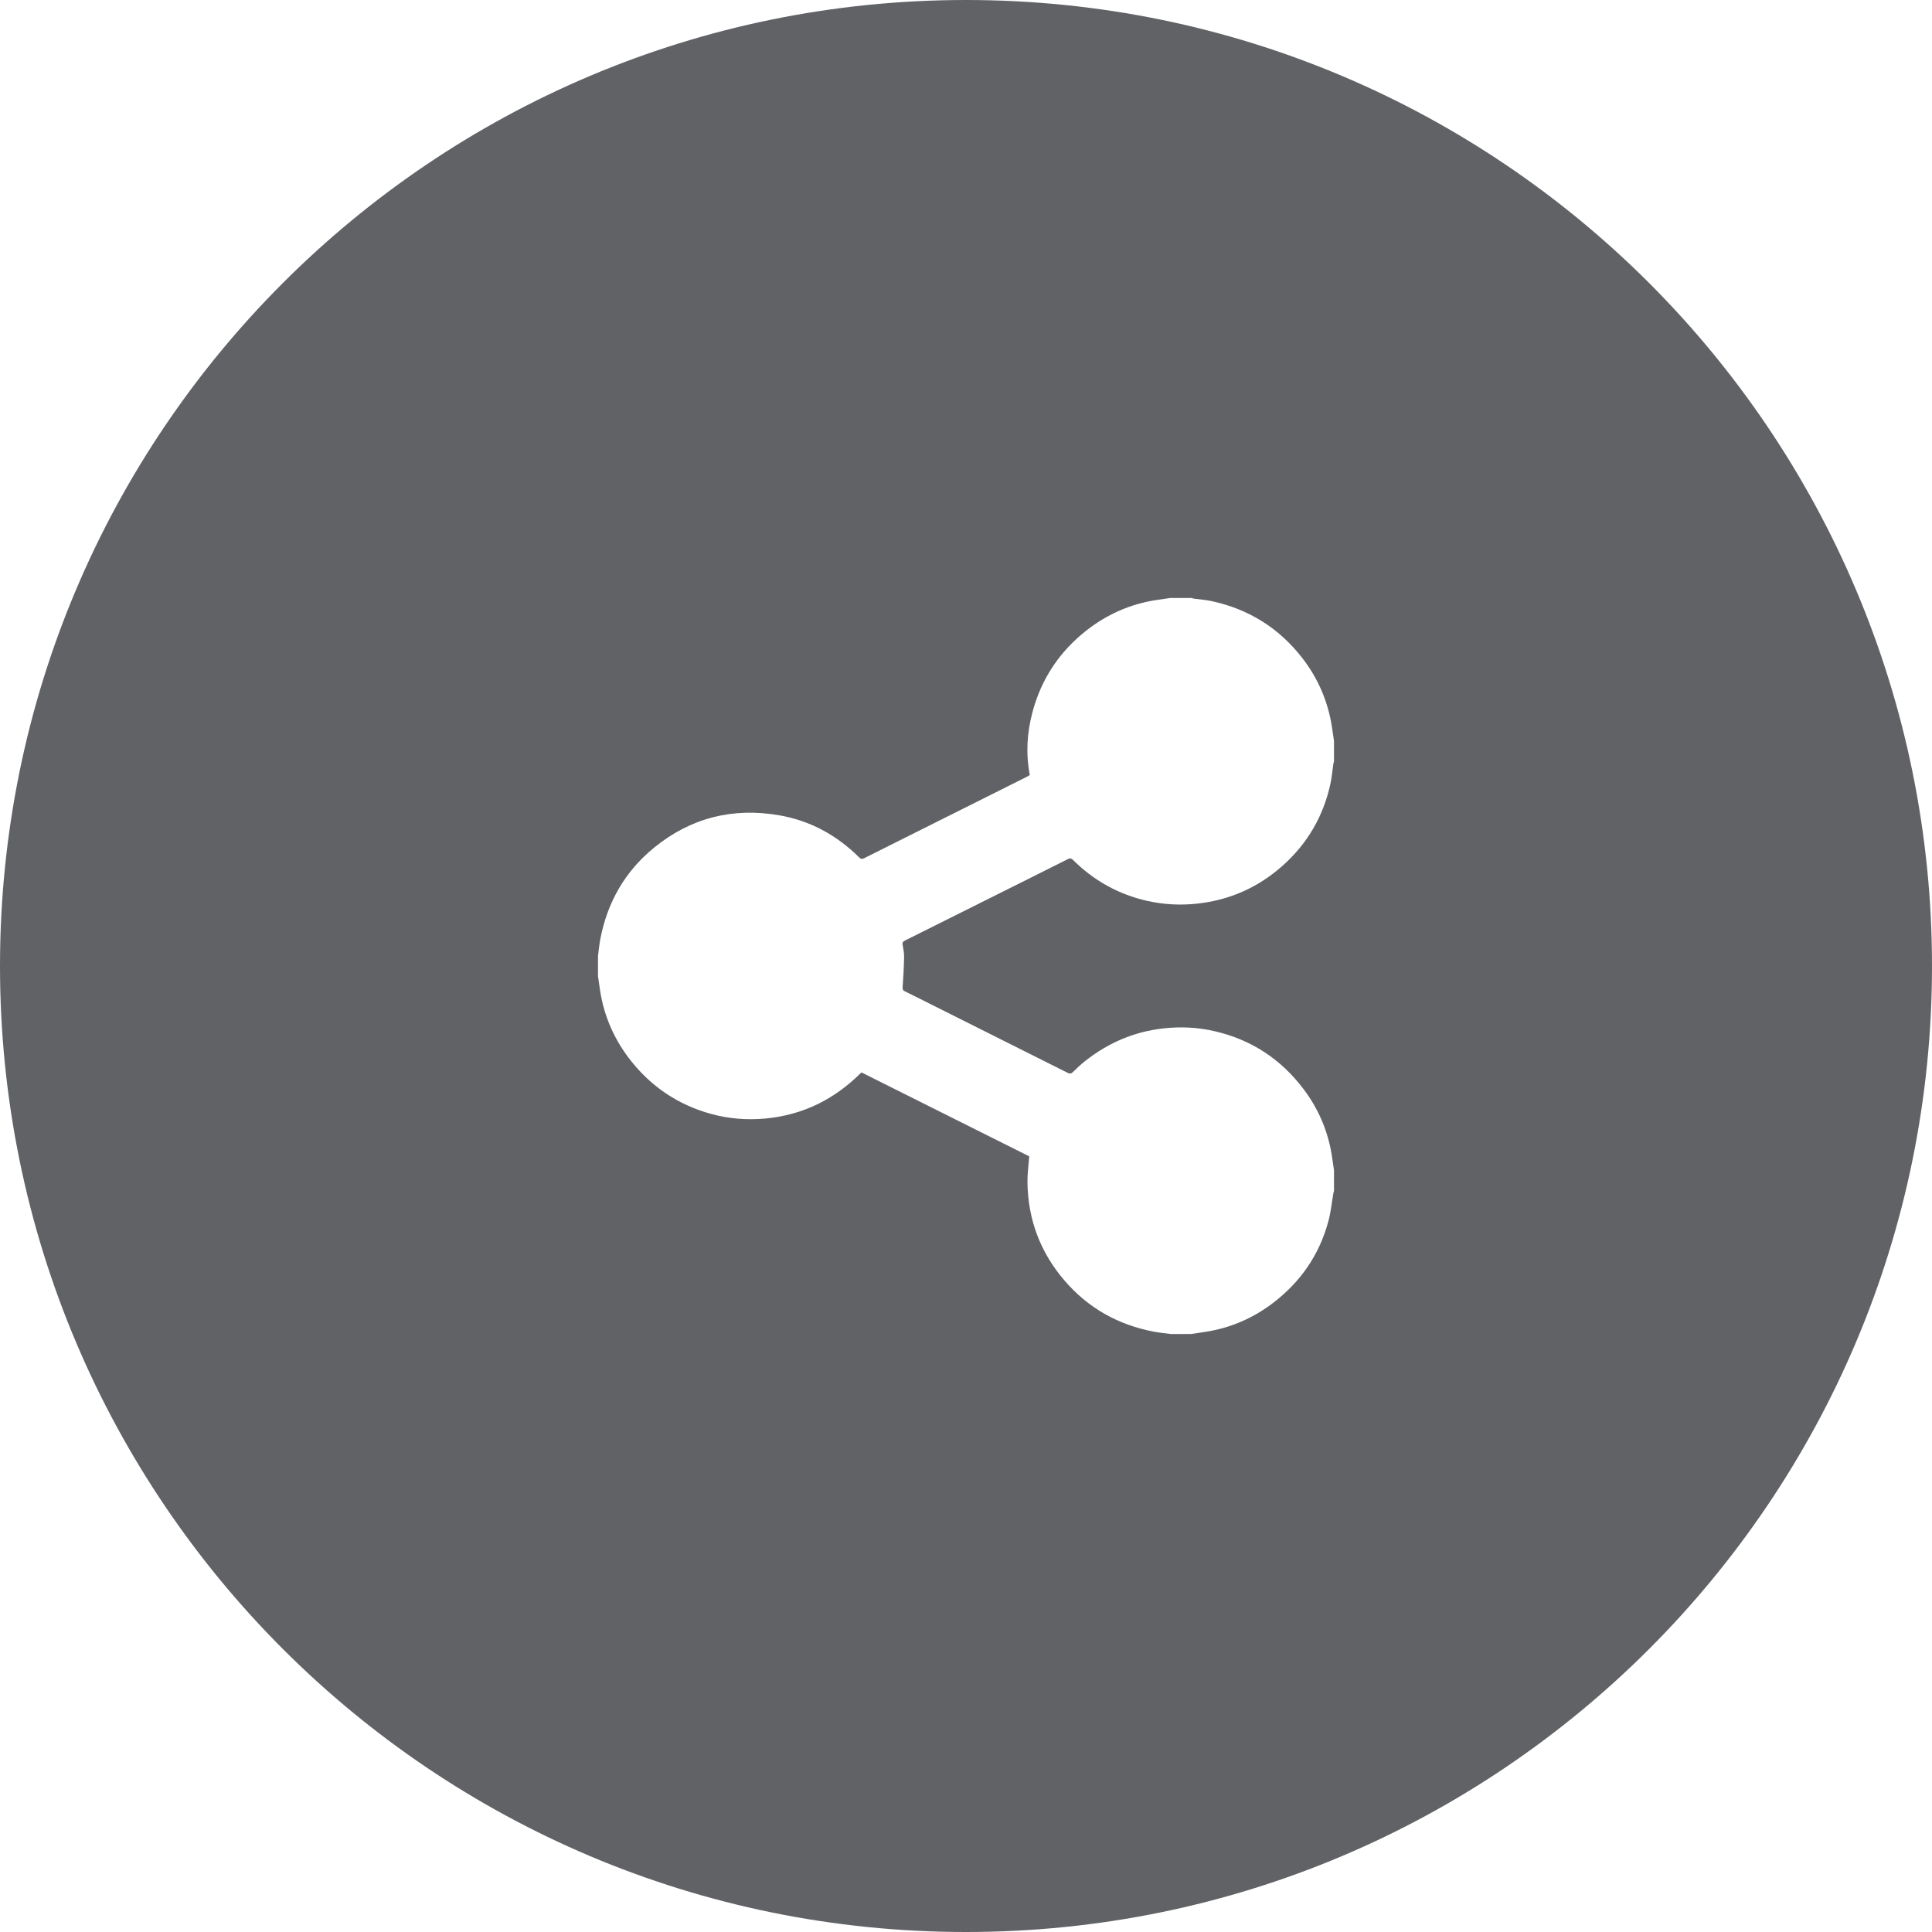 <?xml version="1.0" encoding="UTF-8"?>
<svg width="42px" height="42px" viewBox="0 0 42 42" version="1.1" xmlns="http://www.w3.org/2000/svg" xmlns:xlink="http://www.w3.org/1999/xlink">
    <!-- Generator: Sketch 63.1 (92452) - https://sketch.com -->
    <title>Share</title>
    <desc>Created with Sketch.</desc>
    <g id="Desktop" stroke="none" stroke-width="1" fill="none" fill-rule="evenodd">
        <g id="Content---Master" transform="translate(-257, -1005)" fill="#606265">
            <g id="&quot;Sticky&quot;-Share" transform="translate(257, 849)">
                <g id="Share" transform="translate(0, 156)">
                    <path d="M21,0 C32.598,0 42,9.402 42,21 C42,32.598 32.598,42 21,42 C9.402,42 0,32.598 0,21 C0,9.402 9.402,0 21,0 Z M25.906,13 L25.438,13 C25.333,13.015 25.229,13.03 25.125,13.046 C24.565,13.134 24.062,13.357 23.618,13.706 C23.032,14.166 22.639,14.757 22.446,15.478 C22.325,15.928 22.298,16.383 22.387,16.848 C22.364,16.862 22.341,16.877 22.316,16.89 C21.139,17.479 19.961,18.067 18.785,18.657 C18.731,18.684 18.705,18.667 18.669,18.631 C18.185,18.153 17.609,17.839 16.941,17.724 C15.936,17.55 15.023,17.775 14.227,18.421 C13.587,18.94 13.203,19.614 13.049,20.421 C13.027,20.54 13.016,20.661 13,20.781 L13,20.781 L13,21.219 C13.015,21.323 13.029,21.428 13.045,21.532 C13.134,22.108 13.365,22.623 13.728,23.076 C14.176,23.636 14.747,24.015 15.438,24.21 C15.831,24.321 16.232,24.353 16.64,24.316 C17.448,24.24 18.13,23.904 18.703,23.336 C18.71,23.329 18.719,23.323 18.729,23.314 C19.946,23.923 21.163,24.532 22.375,25.138 C22.361,25.329 22.334,25.514 22.336,25.7 C22.346,26.507 22.613,27.222 23.14,27.836 C23.656,28.437 24.309,28.802 25.086,28.95 C25.207,28.973 25.331,28.984 25.453,29 L25.453,29 L25.891,29 C25.992,28.985 26.093,28.97 26.194,28.955 C26.747,28.871 27.246,28.656 27.688,28.315 C28.281,27.858 28.686,27.268 28.879,26.543 C28.932,26.347 28.951,26.142 28.986,25.941 C28.989,25.924 28.995,25.907 29,25.891 L29,25.891 L29,25.438 L29,25.438 L28.955,25.133 C28.872,24.595 28.665,24.108 28.337,23.675 C27.845,23.023 27.201,22.601 26.403,22.417 C26.038,22.332 25.67,22.315 25.297,22.356 C24.659,22.425 24.094,22.669 23.592,23.064 C23.498,23.138 23.411,23.221 23.326,23.304 C23.288,23.342 23.259,23.348 23.211,23.323 L23.211,23.323 L20.244,21.836 C20.053,21.74 19.863,21.644 19.672,21.551 C19.633,21.531 19.618,21.514 19.622,21.464 C19.638,21.247 19.65,21.03 19.655,20.812 C19.656,20.722 19.64,20.631 19.623,20.542 C19.612,20.487 19.633,20.466 19.678,20.444 C20.286,20.141 20.894,19.837 21.502,19.533 L22.355,19.107 L22.355,19.107 L23.207,18.68 C23.253,18.657 23.281,18.649 23.326,18.694 C23.778,19.143 24.314,19.443 24.938,19.584 C25.298,19.665 25.661,19.684 26.028,19.644 C26.736,19.567 27.355,19.29 27.885,18.818 C28.42,18.341 28.766,17.749 28.92,17.049 C28.953,16.9 28.965,16.747 28.987,16.596 C28.988,16.585 28.995,16.574 29,16.562 L29,16.562 L29,16.109 C28.985,16.005 28.97,15.901 28.954,15.797 C28.868,15.244 28.652,14.745 28.31,14.304 C27.805,13.653 27.145,13.241 26.34,13.068 C26.214,13.04 26.084,13.032 25.955,13.014 C25.939,13.012 25.923,13.005 25.906,13 L25.906,13 Z" id="Combined-Shape"></path>
                </g>
            </g>
        </g>
    </g>
</svg>
